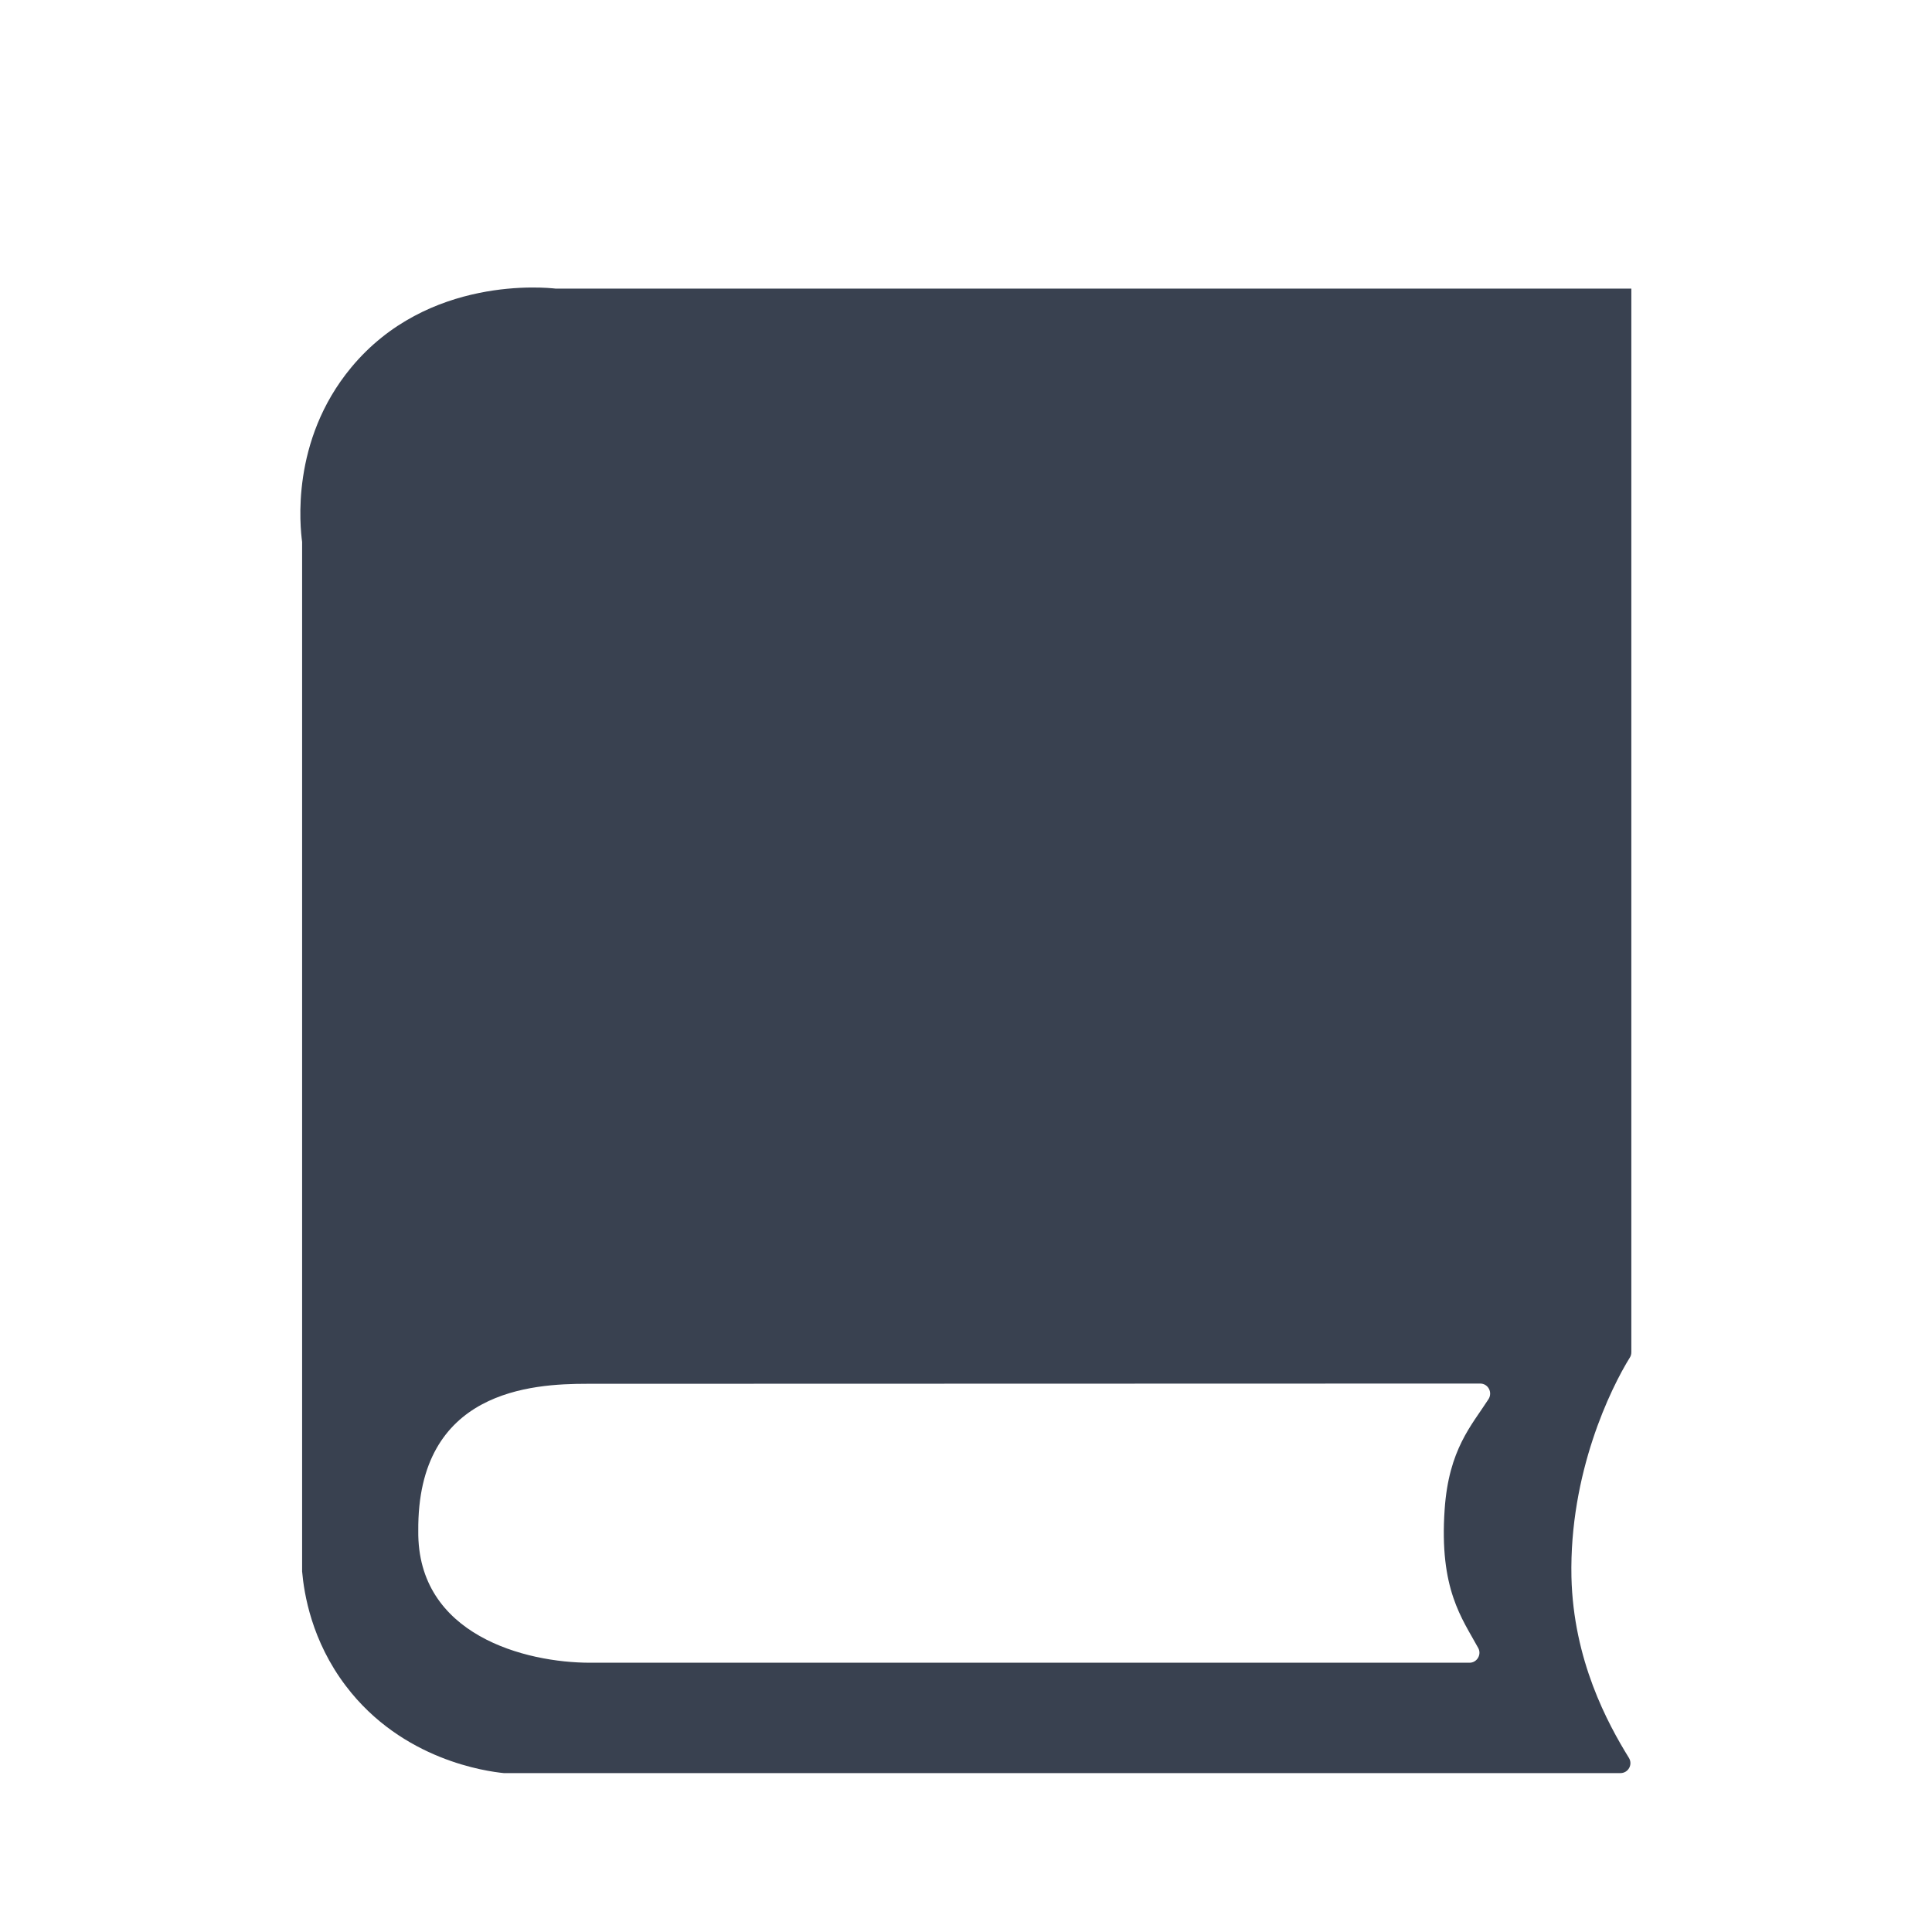 <?xml version="1.0" encoding="utf-8"?>
<!-- Generator: Adobe Illustrator 25.0.1, SVG Export Plug-In . SVG Version: 6.00 Build 0)  -->
<svg version="1.1" id="Ebene_1" xmlns="http://www.w3.org/2000/svg" xmlns:xlink="http://www.w3.org/1999/xlink" x="0px" y="0px"
	 viewBox="0 0 800 800" style="enable-background:new 0 0 800 800;" xml:space="preserve">
<style type="text/css">
	.st0{fill:#394150;}
</style>
<g id="NewGroupe6">
	<g id="NewGroup0-93">
		<g>
			<path class="st0" d="M612.9,572.9c3.3,0,5.2,3.6,3.5,6.4c-7,10.9-16.5,20.8-18.2,45.7c-2.3,33.1,7.2,45.1,13.9,57.4
				c1.5,2.7-0.5,6.1-3.6,6.1H244.3c-26.5,0-71.6-11.3-71.1-54.6l0,0c-0.5-58.3,47.2-60.9,69.9-60.9 M125.1,650.7
				c0.8,9.2,3.9,28.7,18.1,47.4c23.4,30.9,58.6,35.4,65.4,36.1H671c3.2,0,5.2-3.5,3.5-6.3c-8.9-14.4-23-40.5-23.8-74.9
				c-0.9-43.1,16.3-78.2,24.2-90.9c0.4-0.6,0.6-1.4,0.6-2.2V119.5H230c-3.6-0.4-52.9-5.6-84.6,32.7c-25.2,30.4-21.1,66.1-20.3,72.2
				V650.7L125.1,650.7z"/>
		</g>
	</g>
</g>
</svg>
